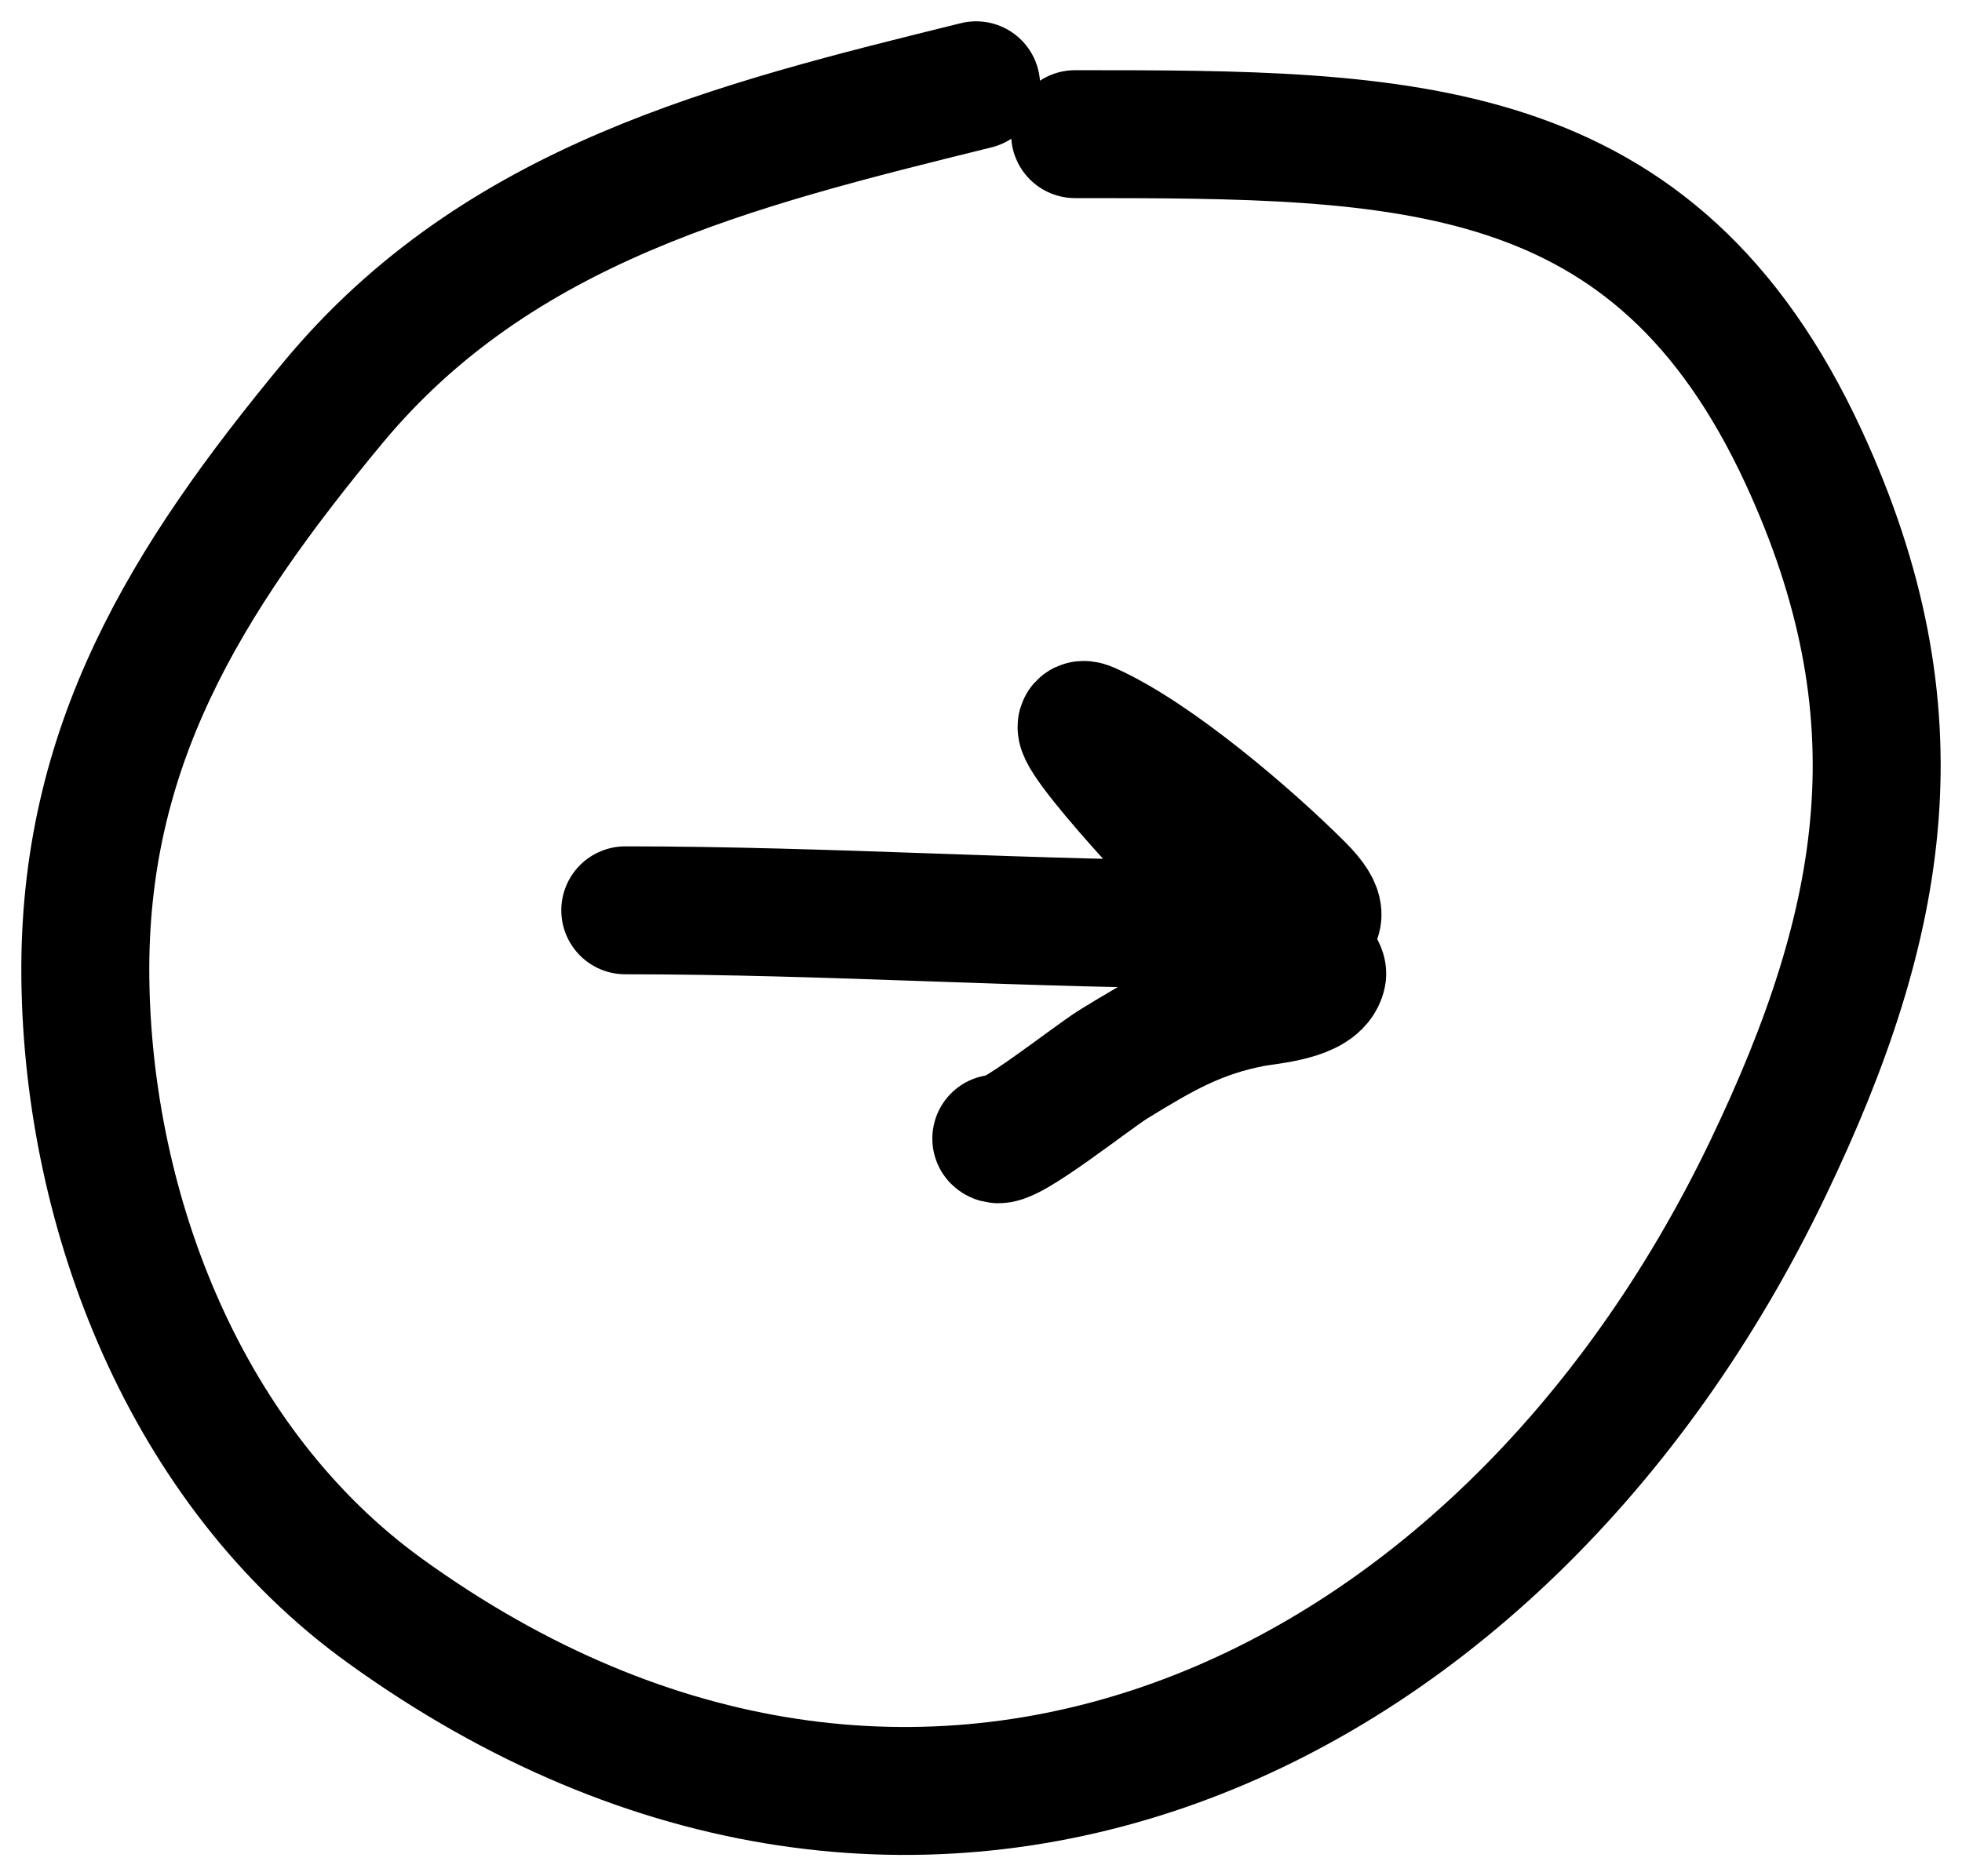 <?xml version="1.0" encoding="UTF-8"?> <svg xmlns="http://www.w3.org/2000/svg" width="46" height="44" viewBox="0 0 46 44" fill="none"><path d="M25.206 3.146C32.954 3.146 38.789 3.153 42.288 10.721C45.057 16.714 44.242 21.578 41.45 27.4C35.163 40.509 21.487 46.77 9.027 37.777C4.364 34.411 2.065 28.457 2.001 22.944C1.939 17.522 4.337 13.631 7.802 9.448C11.687 4.76 17.201 3.404 22.886 2" stroke="black" stroke-width="3" stroke-linecap="round"></path><path d="M14.66 21.348C19.477 21.348 24.26 21.683 29.046 21.683C29.883 21.683 31.704 22.036 30.477 20.809C29.305 19.637 27.069 17.718 25.533 17.036C24.564 16.605 27.911 20.192 28.303 20.53C28.546 20.741 31.084 22.467 30.998 22.854C30.88 23.385 29.748 23.449 29.362 23.523C28.071 23.771 27.224 24.27 26.11 24.954C25.599 25.267 23.558 26.9 23.359 26.701" stroke="black" stroke-width="3" stroke-linecap="round"></path></svg> 